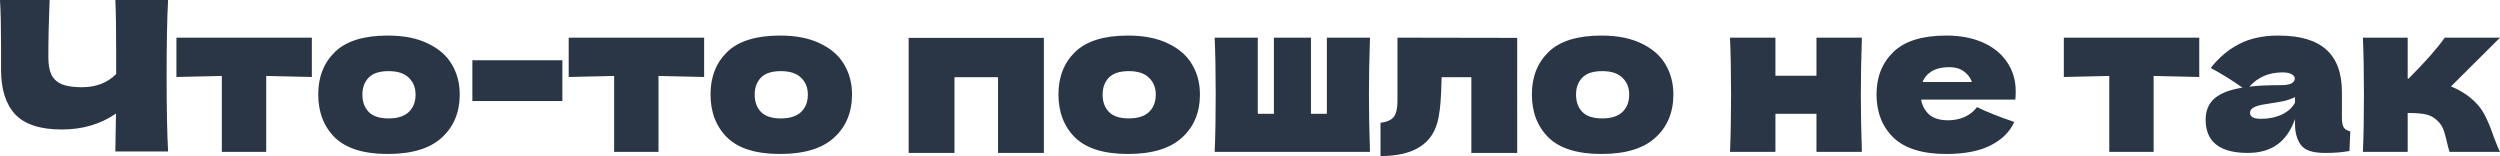 <?xml version="1.0" encoding="UTF-8"?> <svg xmlns="http://www.w3.org/2000/svg" width="1184" height="74" viewBox="0 0 1184 74" fill="none"> <path d="M79.607 0C79.144 8.322 78.913 20.277 78.913 35.865C78.913 51.453 79.144 63.408 79.607 71.731H54.624L54.922 53.798C47.586 58.818 39.06 61.328 29.345 61.328C19.034 61.328 11.632 58.917 7.138 54.095C2.71 49.274 0.496 42.272 0.496 33.091V21.4C0.496 12.417 0.33 5.284 0 0H23.495C23.099 9.709 22.901 18.758 22.901 27.147C22.901 30.515 23.363 33.223 24.288 35.271C25.28 37.319 26.899 38.838 29.146 39.828C31.459 40.819 34.665 41.315 38.763 41.315C45.438 41.315 50.857 39.234 55.021 35.073V25.363C55.021 13.54 54.889 5.086 54.624 0H79.607Z" fill="#2A3646"></path> <path d="M147.695 36.46C137.782 36.196 130.578 36.031 126.083 35.965V71.929H105.066V35.965C100.638 36.031 93.467 36.196 83.554 36.46V17.834H147.695V36.46Z" fill="#2A3646"></path> <path d="M183.629 72.92C172.327 72.92 163.999 70.344 158.646 65.192C153.359 59.974 150.715 53.138 150.715 44.683C150.715 36.427 153.359 29.723 158.646 24.571C163.999 19.419 172.327 16.843 183.629 16.843C191.229 16.843 197.574 18.098 202.663 20.608C207.818 23.052 211.618 26.387 214.063 30.614C216.509 34.776 217.732 39.465 217.732 44.683C217.732 53.204 214.89 60.04 209.206 65.192C203.588 70.344 195.062 72.92 183.629 72.92ZM184.025 56.077C188.321 56.077 191.526 55.053 193.641 53.005C195.756 50.958 196.814 48.217 196.814 44.782C196.814 41.546 195.756 38.904 193.641 36.856C191.526 34.742 188.321 33.686 184.025 33.686C179.729 33.686 176.59 34.709 174.607 36.757C172.624 38.805 171.633 41.48 171.633 44.782C171.633 48.217 172.624 50.958 174.607 53.005C176.59 55.053 179.729 56.077 184.025 56.077Z" fill="#2A3646"></path> <path d="M266.341 47.853H223.712V28.534H266.341V47.853Z" fill="#2A3646"></path> <path d="M333.48 36.46C323.566 36.196 316.362 36.031 311.868 35.965V71.929H290.851V35.965C286.423 36.031 279.252 36.196 269.338 36.46V17.834H333.48V36.46Z" fill="#2A3646"></path> <path d="M369.413 72.92C358.112 72.92 349.784 70.344 344.431 65.192C339.143 59.974 336.5 53.138 336.5 44.683C336.5 36.427 339.143 29.723 344.431 24.571C349.784 19.419 358.112 16.843 369.413 16.843C377.014 16.843 383.358 18.098 388.447 20.608C393.603 23.052 397.403 26.387 399.848 30.614C402.294 34.776 403.516 39.465 403.516 44.683C403.516 53.204 400.674 60.04 394.991 65.192C389.373 70.344 380.847 72.92 369.413 72.92ZM369.81 56.077C374.106 56.077 377.311 55.053 379.426 53.005C381.541 50.958 382.599 48.217 382.599 44.782C382.599 41.546 381.541 38.904 379.426 36.856C377.311 34.742 374.106 33.686 369.81 33.686C365.514 33.686 362.375 34.709 360.392 36.757C358.409 38.805 357.418 41.48 357.418 44.782C357.418 48.217 358.409 50.958 360.392 53.005C362.375 55.053 365.514 56.077 369.81 56.077Z" fill="#2A3646"></path> <path d="M430.335 17.933H494.378V72.424H472.667V36.559H452.046V72.424H430.335V17.933Z" fill="#2A3646"></path> <path d="M534.19 72.92C522.888 72.92 514.56 70.344 509.207 65.192C503.92 59.974 501.276 53.138 501.276 44.683C501.276 36.427 503.92 29.723 509.207 24.571C514.56 19.419 522.888 16.843 534.19 16.843C541.79 16.843 548.135 18.098 553.224 20.608C558.379 23.052 562.179 26.387 564.624 30.614C567.07 34.776 568.293 39.465 568.293 44.683C568.293 53.204 565.451 60.04 559.767 65.192C554.149 70.344 545.623 72.92 534.19 72.92ZM534.586 56.077C538.882 56.077 542.088 55.053 544.202 53.005C546.317 50.958 547.375 48.217 547.375 44.782C547.375 41.546 546.317 38.904 544.202 36.856C542.088 34.742 538.882 33.686 534.586 33.686C530.29 33.686 527.151 34.709 525.168 36.757C523.185 38.805 522.194 41.48 522.194 44.782C522.194 48.217 523.185 50.958 525.168 53.005C527.151 55.053 530.29 56.077 534.586 56.077Z" fill="#2A3646"></path> <path d="M648.824 17.834C648.494 27.873 648.329 36.889 648.329 44.881C648.329 52.873 648.494 61.889 648.824 71.929H575.265C575.595 64.399 575.76 55.383 575.76 44.881C575.76 34.379 575.595 25.363 575.265 17.834H595.687V53.897H603.32V17.834H620.868V53.897H628.402V17.834H648.824Z" fill="#2A3646"></path> <path d="M718.544 72.424H696.833V36.559H682.755L682.656 39.63C682.59 42.801 682.458 45.608 682.26 48.052C682.128 50.429 681.797 53.005 681.268 55.78C679.021 67.867 669.868 73.91 653.808 73.91V58.157C656.914 57.761 659.029 56.803 660.152 55.284C661.276 53.699 661.837 51.255 661.837 47.953V17.834L718.544 17.933V72.424Z" fill="#2A3646"></path> <path d="M758.409 72.92C747.108 72.92 738.78 70.344 733.427 65.192C728.139 59.974 725.496 53.138 725.496 44.683C725.496 36.427 728.139 29.723 733.427 24.571C738.78 19.419 747.108 16.843 758.409 16.843C766.01 16.843 772.354 18.098 777.443 20.608C782.599 23.052 786.399 26.387 788.844 30.614C791.29 34.776 792.512 39.465 792.512 44.683C792.512 53.204 789.67 60.04 783.987 65.192C778.369 70.344 769.843 72.92 758.409 72.92ZM758.806 56.077C763.102 56.077 766.307 55.053 768.422 53.005C770.537 50.958 771.594 48.217 771.594 44.782C771.594 41.546 770.537 38.904 768.422 36.856C766.307 34.742 763.102 33.686 758.806 33.686C754.51 33.686 751.37 34.709 749.388 36.757C747.405 38.805 746.414 41.48 746.414 44.782C746.414 48.217 747.405 50.958 749.388 53.005C751.37 55.053 754.51 56.077 758.806 56.077Z" fill="#2A3646"></path> <path d="M881.787 17.834C881.457 27.873 881.292 36.889 881.292 44.881C881.292 52.873 881.457 61.889 881.787 71.929H860.274V53.897H840.844V71.929H819.331C819.662 64.399 819.827 55.383 819.827 44.881C819.827 34.379 819.662 25.363 819.331 17.834H840.844V35.865H860.274V17.834H881.787Z" fill="#2A3646"></path> <path d="M909.839 47.16C910.368 50.066 911.657 52.444 913.705 54.294C915.82 56.077 918.794 56.968 922.628 56.968C925.404 56.968 928.014 56.44 930.46 55.383C932.905 54.261 934.855 52.708 936.309 50.727C940.737 52.906 946.619 55.251 953.955 57.761C951.906 62.385 948.172 66.084 942.753 68.858C937.399 71.566 930.394 72.92 921.736 72.92C910.5 72.92 902.173 70.344 896.753 65.192C891.4 59.974 888.723 53.138 888.723 44.683C888.723 36.427 891.4 29.723 896.753 24.571C902.107 19.419 910.434 16.843 921.736 16.843C928.477 16.843 934.326 17.966 939.283 20.211C944.24 22.457 948.04 25.595 950.684 29.624C953.327 33.587 954.649 38.144 954.649 43.296C954.649 45.013 954.583 46.301 954.451 47.16H909.839ZM923.124 31.803C919.819 31.803 917.109 32.431 914.994 33.686C912.879 34.941 911.392 36.658 910.533 38.838H933.929C933.136 36.724 931.848 35.04 930.063 33.785C928.279 32.464 925.965 31.803 923.124 31.803Z" fill="#2A3646"></path> <path d="M1041.57 36.46C1031.66 36.196 1024.46 36.031 1019.96 35.965V71.929H998.944V35.965C994.516 36.031 987.345 36.196 977.431 36.46V17.834H1041.57V36.46Z" fill="#2A3646"></path> <path d="M1109.13 55.482C1109.13 57.728 1109.39 59.313 1109.92 60.238C1110.45 61.163 1111.51 61.823 1113.1 62.219L1112.7 71.533C1110.58 71.863 1108.73 72.094 1107.15 72.226C1105.63 72.358 1103.58 72.424 1101 72.424C1095.32 72.424 1091.55 71.169 1089.7 68.659C1087.85 66.084 1086.92 62.814 1086.92 58.851V56.374C1085.01 61.79 1082.2 65.819 1078.5 68.461C1074.86 71.103 1070.2 72.424 1064.52 72.424C1057.91 72.424 1052.92 71.103 1049.55 68.461C1046.24 65.819 1044.59 61.889 1044.59 56.671C1044.59 52.378 1046.01 49.009 1048.86 46.566C1051.7 44.122 1056.09 42.437 1062.04 41.513C1057.02 37.946 1051.99 34.842 1046.97 32.2C1050.94 27.18 1055.46 23.382 1060.55 20.806C1065.64 18.164 1071.82 16.843 1079.09 16.843C1089.27 16.843 1096.8 19.056 1101.7 23.481C1106.65 27.84 1109.13 34.577 1109.13 43.692V55.482ZM1081.17 34.28C1077.8 34.28 1074.83 34.842 1072.25 35.965C1069.67 37.087 1067.36 38.772 1065.31 41.017C1069.28 40.555 1074.23 40.324 1080.18 40.324C1082.63 40.324 1084.35 40.027 1085.34 39.432C1086.33 38.838 1086.82 38.078 1086.82 37.153C1086.82 36.361 1086.33 35.7 1085.34 35.172C1084.35 34.577 1082.96 34.28 1081.17 34.28ZM1070.76 56.275C1074.47 56.275 1077.8 55.581 1080.78 54.194C1083.75 52.741 1085.8 50.859 1086.92 48.547V45.971C1085.34 46.764 1083.59 47.391 1081.67 47.853C1079.75 48.25 1077.44 48.646 1074.73 49.042L1071.16 49.637C1067.46 50.364 1065.61 51.618 1065.61 53.402C1065.61 55.317 1067.33 56.275 1070.76 56.275Z" fill="#2A3646"></path> <path d="M1169.72 46.07C1172.7 48.448 1174.98 51.123 1176.56 54.095C1178.15 57.068 1179.64 60.634 1181.03 64.796C1182.41 68.428 1183.4 70.806 1184 71.929H1160.11C1159.91 71.467 1159.51 70.013 1158.92 67.57C1158.39 65.126 1157.86 63.177 1157.33 61.724C1156.8 60.205 1156.01 58.884 1154.95 57.761C1153.3 55.978 1151.45 54.822 1149.4 54.294C1147.35 53.765 1144.31 53.501 1140.28 53.501V71.929H1119.07C1119.4 64.399 1119.56 55.383 1119.56 44.881C1119.56 34.379 1119.4 25.363 1119.07 17.834H1140.28V37.252H1140.68C1148.54 29.392 1154.26 22.919 1157.83 17.834H1184L1160.8 40.918C1164.24 42.371 1167.21 44.089 1169.72 46.07Z" fill="#2A3646"></path> </svg> 